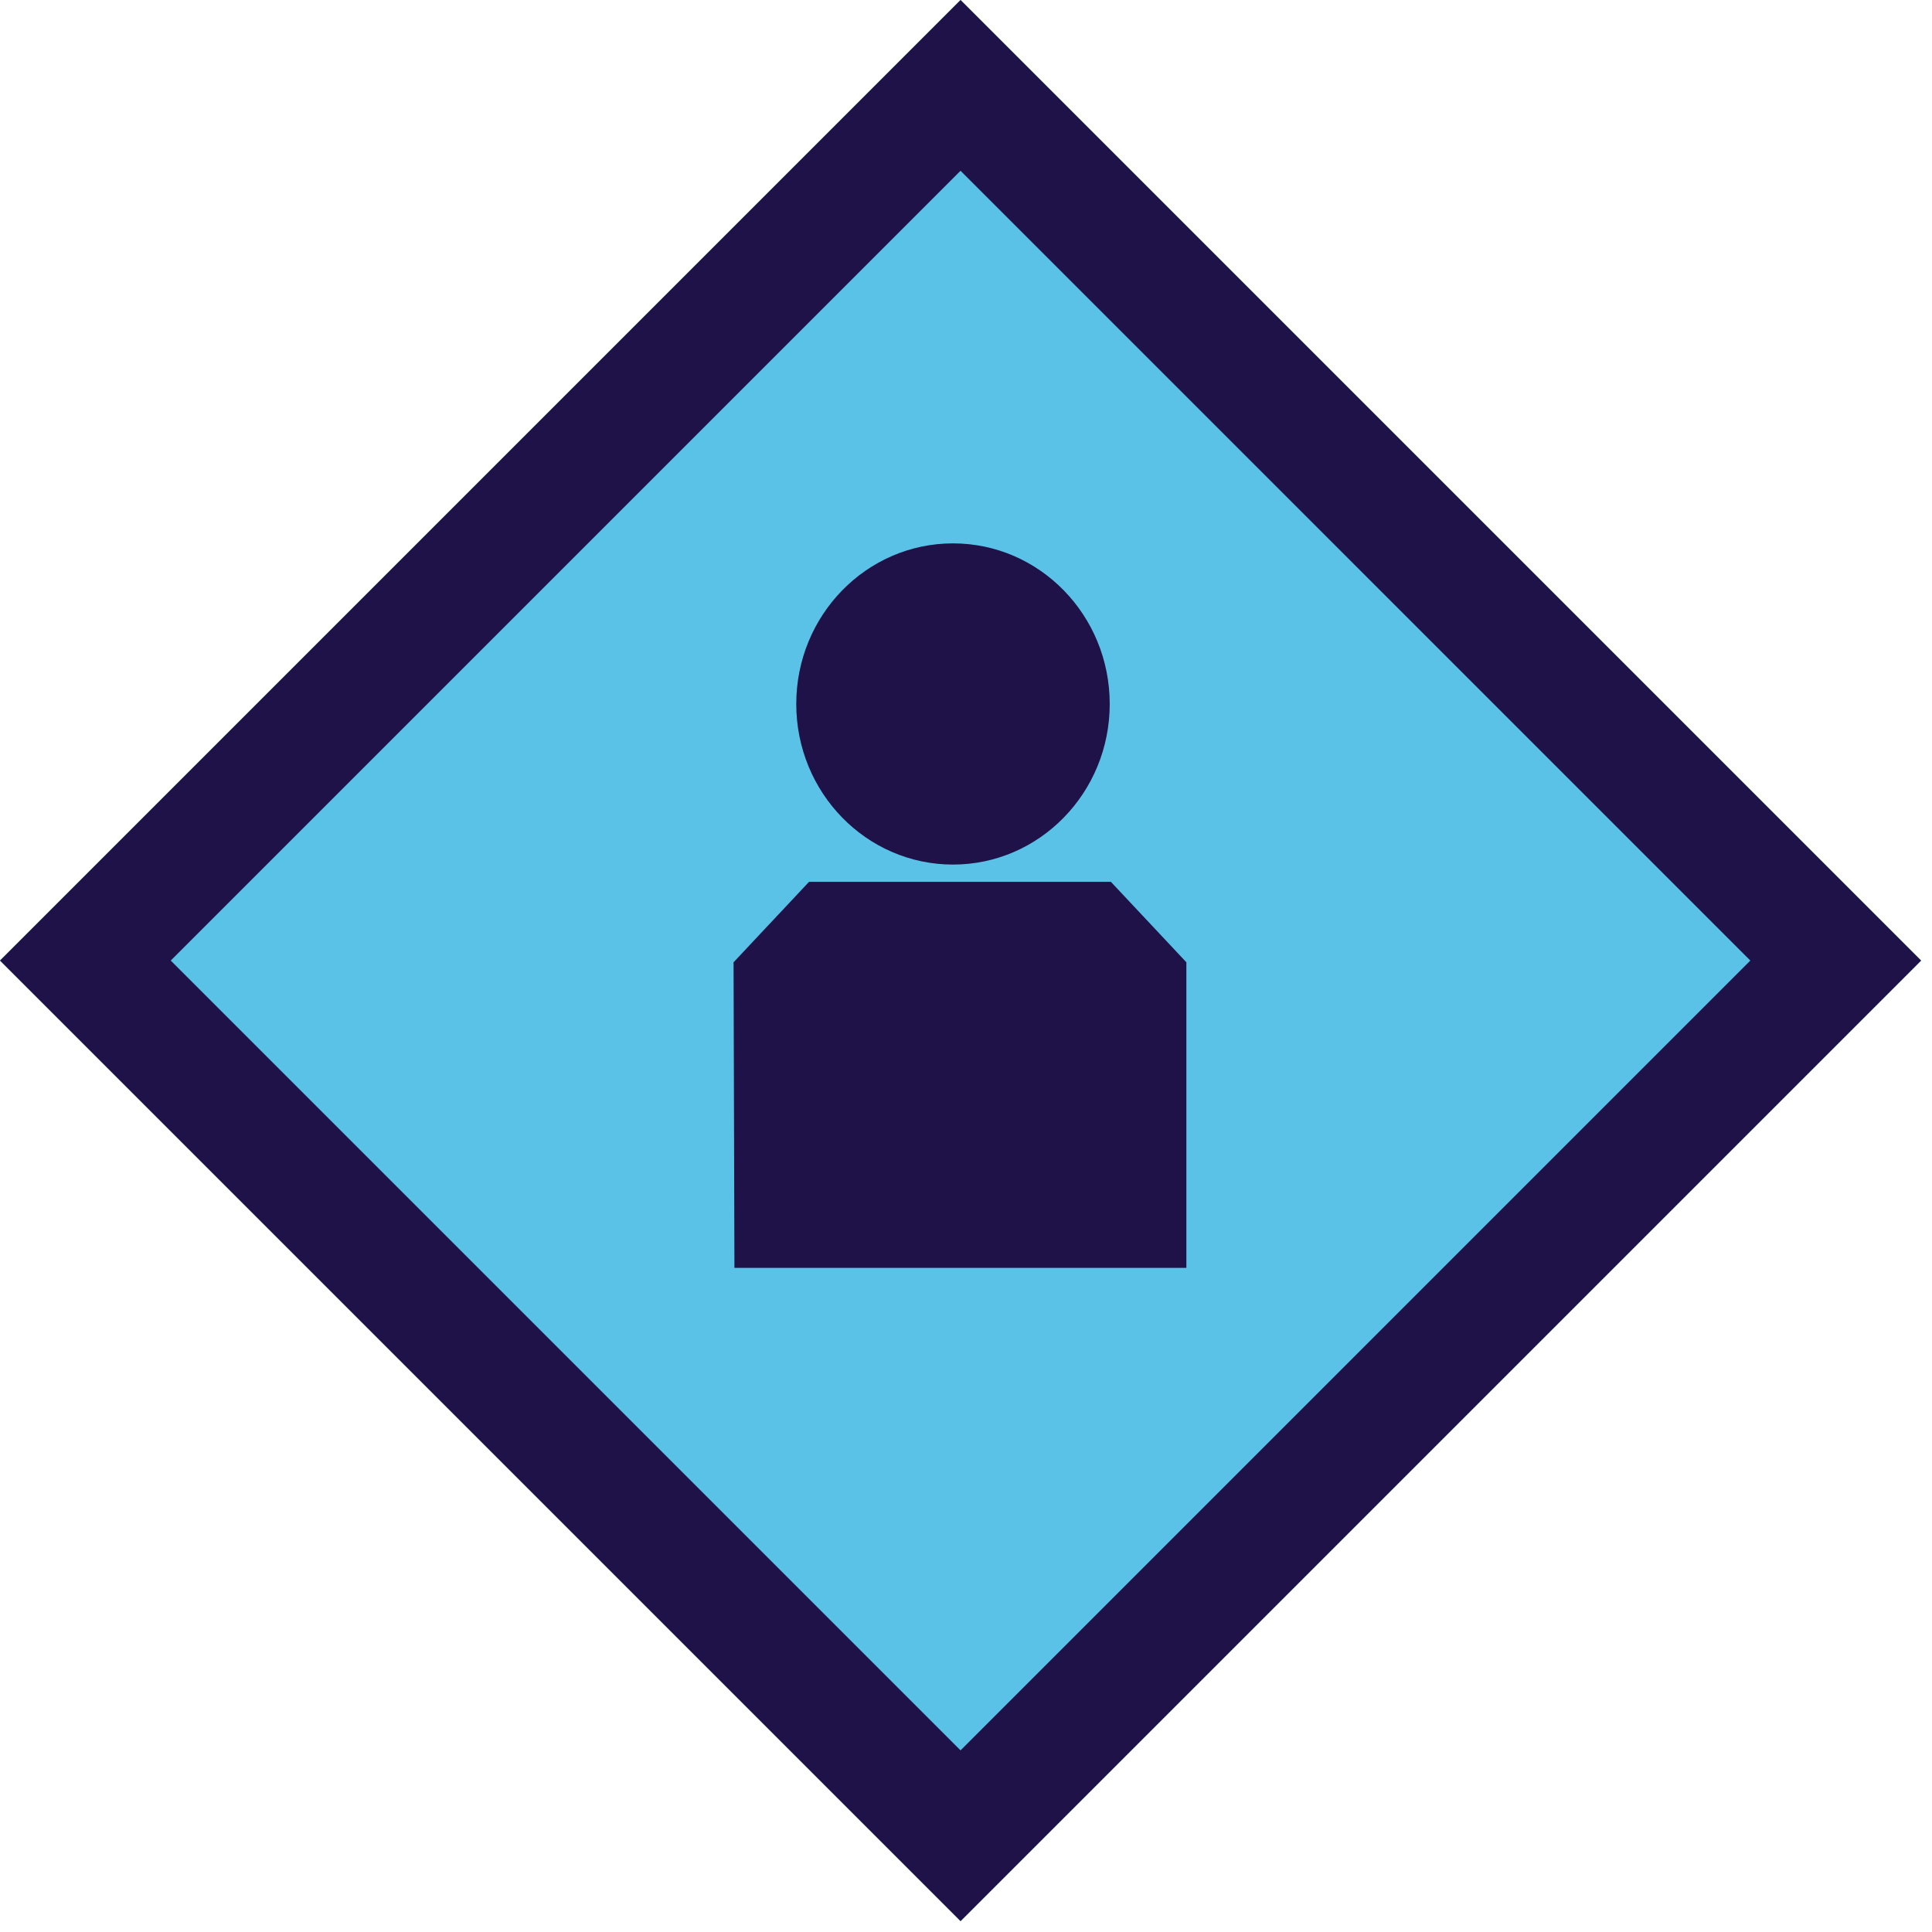 <?xml version="1.0" encoding="UTF-8"?>
<svg width="64px" height="64px" viewBox="0 0 64 64" version="1.1" xmlns="http://www.w3.org/2000/svg" xmlns:xlink="http://www.w3.org/1999/xlink">
    <title>icon/diamond-user-theme-blue-default</title>
    <g id="icon/diamond-user-theme-blue-default" stroke="none" stroke-width="1" fill="none" fill-rule="evenodd">
        <rect id="diamond-bg" fill="#5BC2E7" transform="translate(31.82, 31.82) rotate(-45) translate(-31.82, -31.82) " x="9.32" y="9.32" width="45" height="45"></rect>
        <path d="M54.32,9.32 L54.32,54.32 L9.32,54.32 L9.32,9.32 L54.32,9.32 Z M50.319,13.319 L13.319,13.319 L13.319,50.319 L50.319,50.319 L50.319,13.319 Z" id="diamond-outline" fill="#1E1248" transform="translate(31.82, 31.82) rotate(-45) translate(-31.82, -31.82) "></path>
        <polygon id="body-right" fill="#1E1248" points="36.8 29.212 26.8 29.212 24.3 31.877 24.329 42 39.3 42 39.3 31.877"></polygon>
        <ellipse id="head-right" fill="#1E1248" cx="31.569" cy="23.32" rx="5.192" ry="5.32"></ellipse>
    </g>
</svg>
